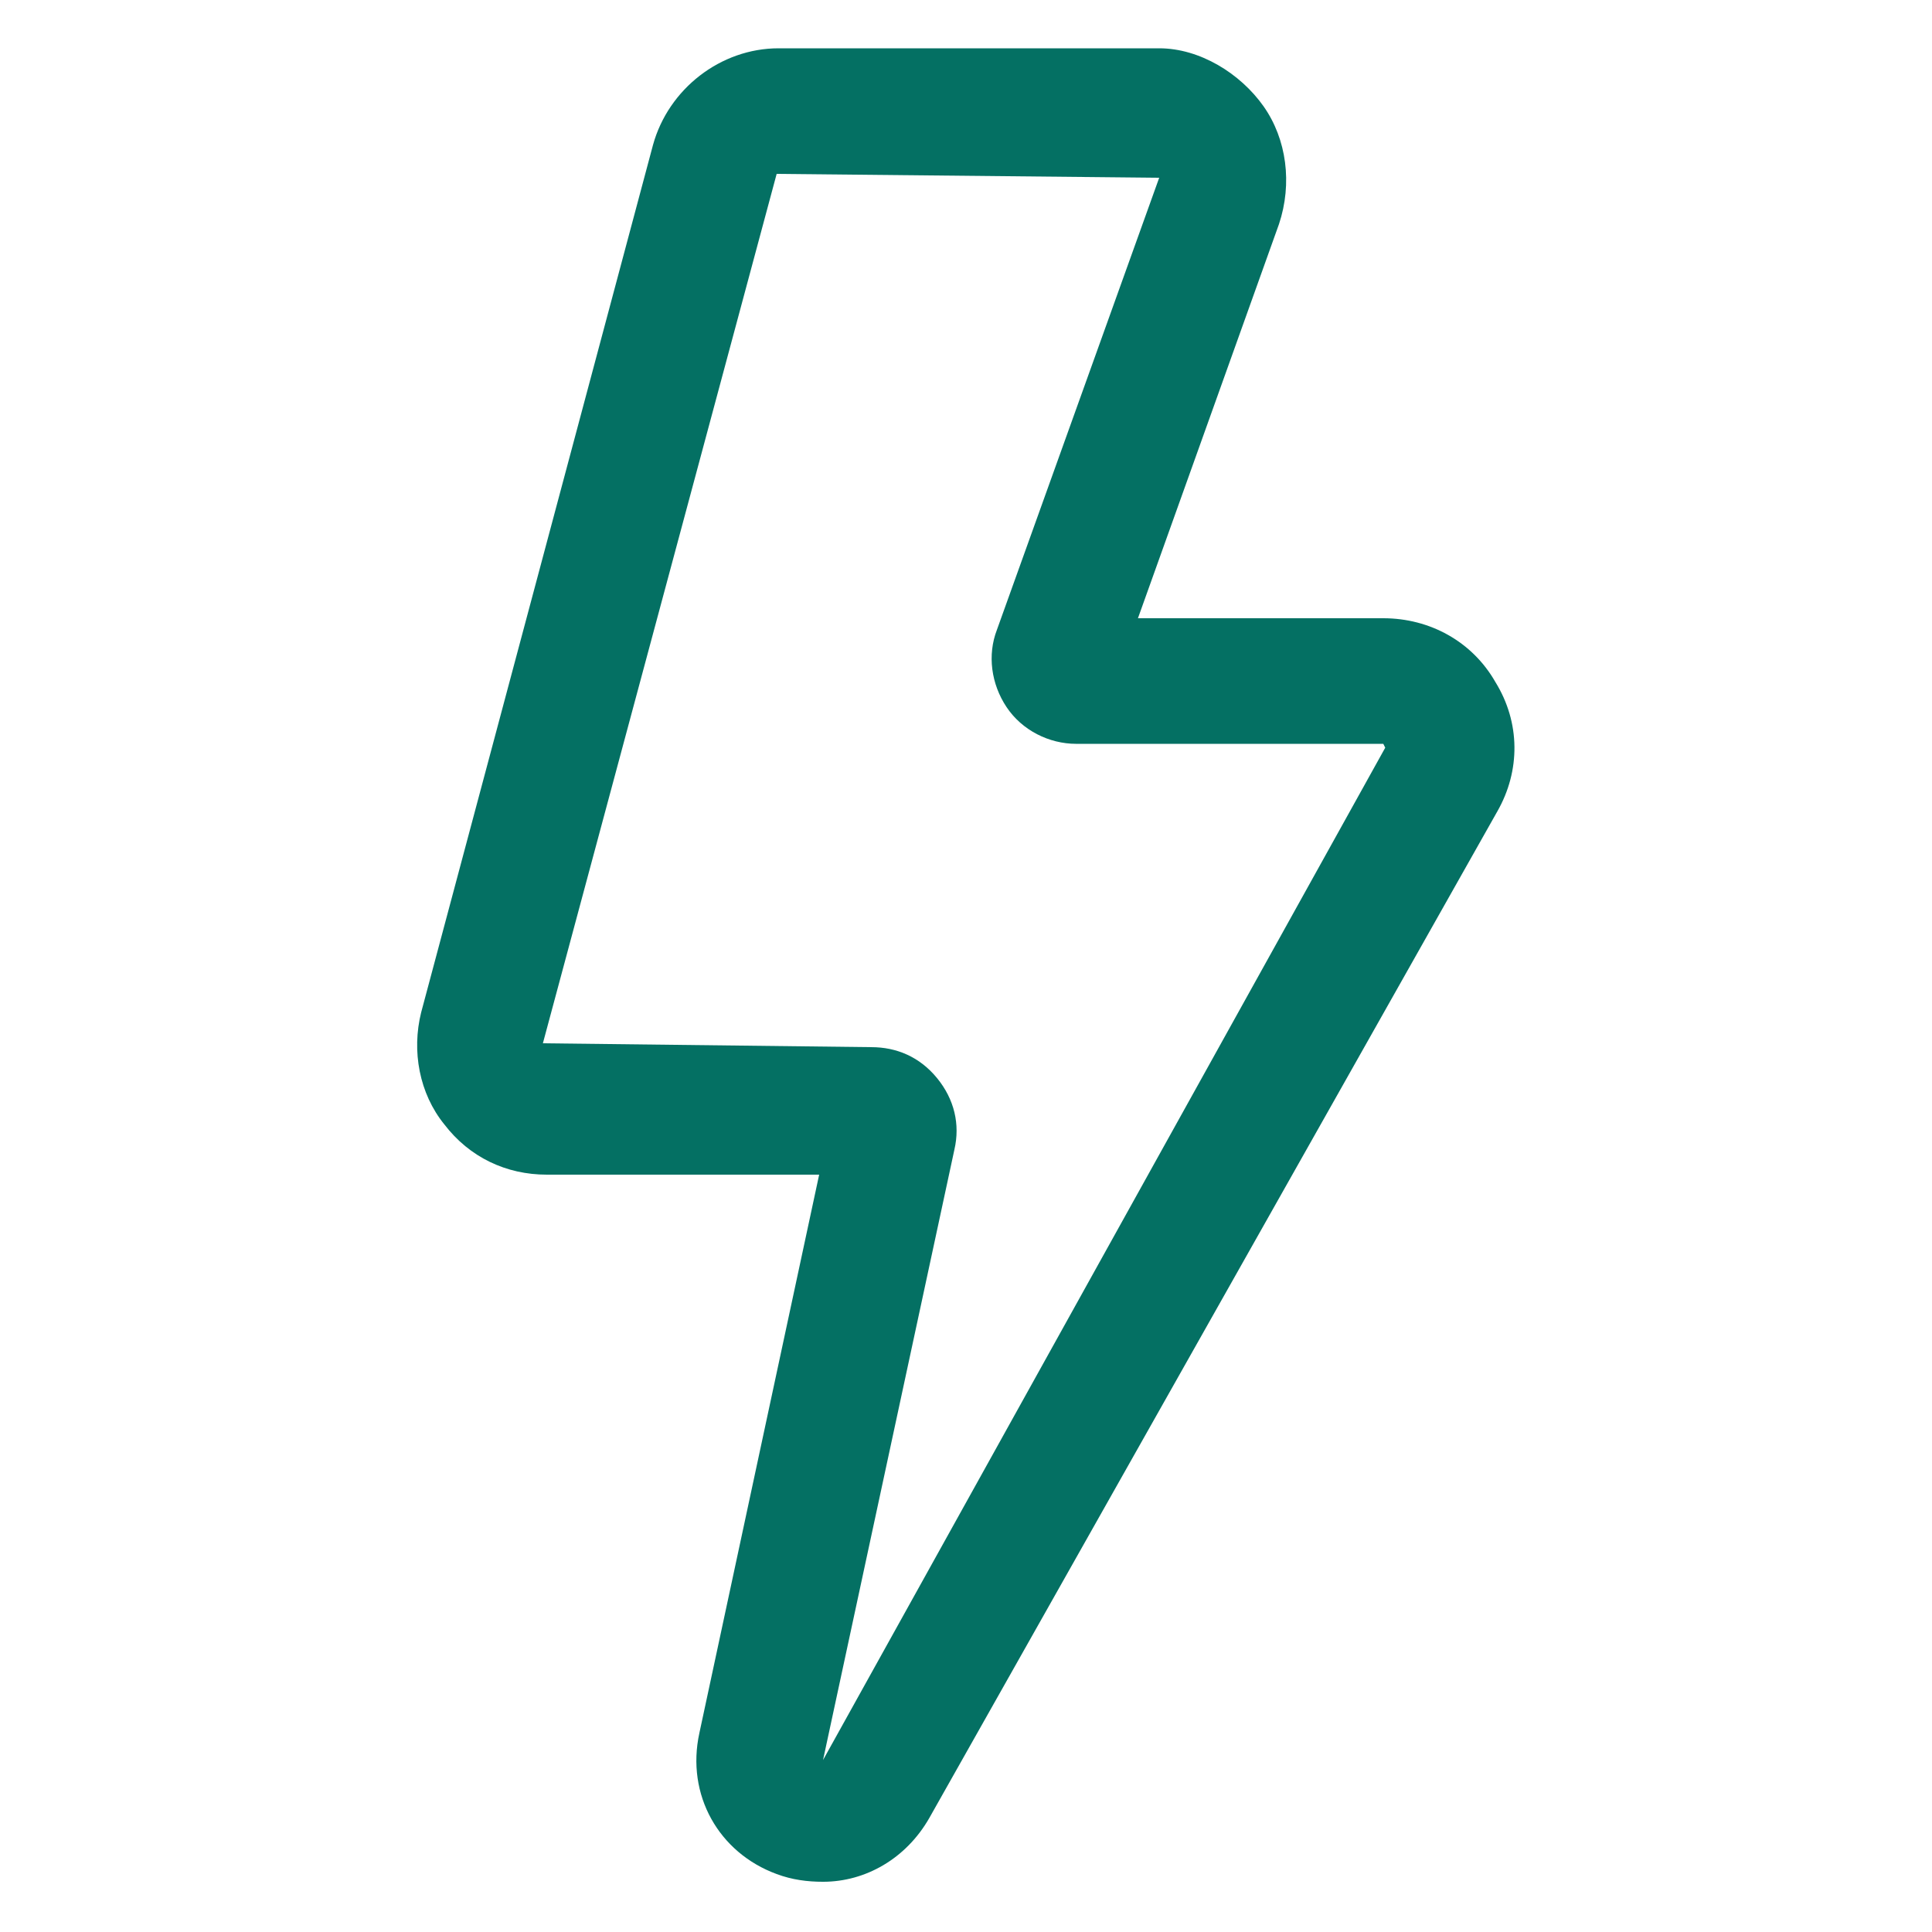 <?xml version="1.0" encoding="UTF-8"?> <svg xmlns="http://www.w3.org/2000/svg" width="1200pt" height="1200pt" version="1.1" viewBox="0 0 1200 1200"><path d="m928.8 423.6c-14.398-25.199-40.801-39.602-69.602-39.602h-152.4l87.602-244.8c8.398-25.199 4.801-52.801-9.602-73.199-14.402-20.398-39.602-36-64.801-36h-236.4c-36 0-68.398 25.199-78 60l-144 538.8c-6 24-1.199 50.398 14.398 69.602 15.602 20.398 38.398 31.199 63.602 31.199h169.2l-74.398 346.8c-8.398 38.398 12 74.398 48 87.602 9.602 3.602 19.199 4.801 28.801 4.801 26.398 0 51.602-14.398 66-39.602l352.8-625.2c14.398-25.199 14.398-55.199-1.199-80.398zm-417.6 669.6 81.602-379.2c3.602-15.602 0-31.199-10.801-44.398-10.801-13.199-25.199-19.199-40.801-19.199l-204-2.398 145.2-540 237.6 2.398-100.8 280.8c-6 15.602-3.602 33.602 6 48 9.602 14.398 26.398 22.801 43.199 22.801h190.8l1.199 2.398z" fill="#047063"></path></svg> 